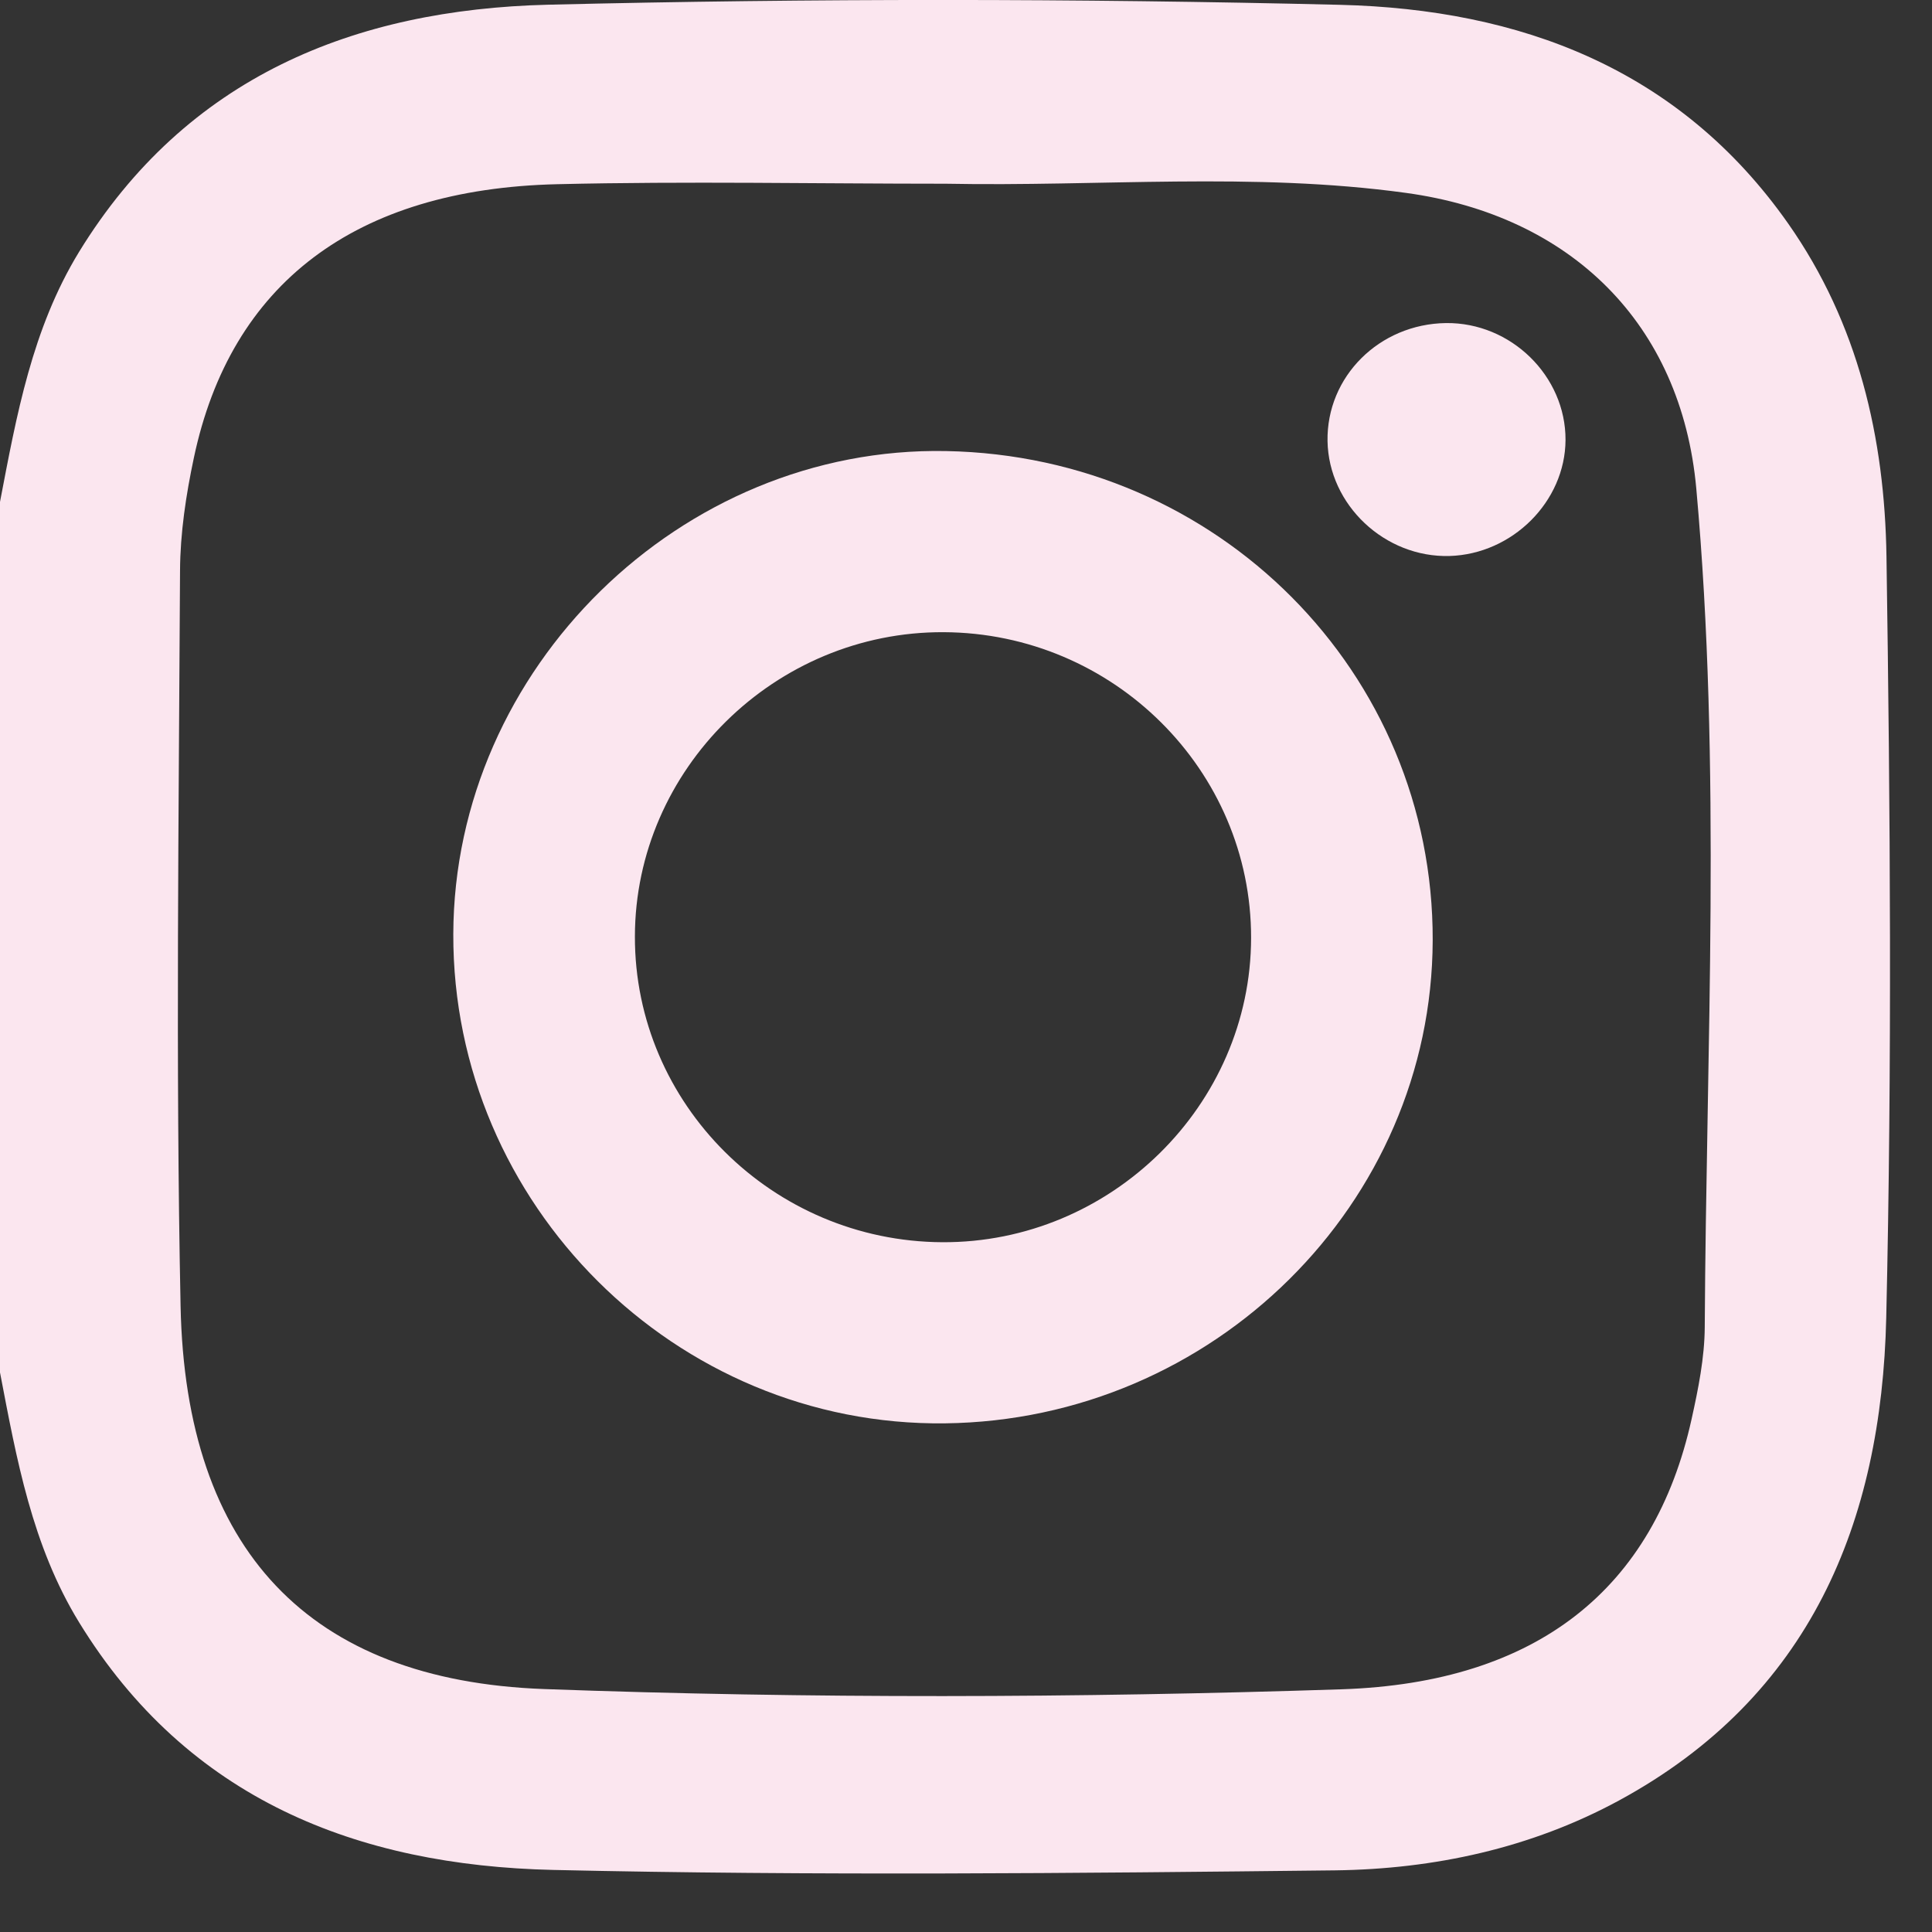 <?xml version="1.0" encoding="UTF-8" standalone="no"?>
<!DOCTYPE svg PUBLIC "-//W3C//DTD SVG 1.1//EN" "http://www.w3.org/Graphics/SVG/1.1/DTD/svg11.dtd">
<svg width="100%" height="100%" viewBox="0 0 32 32" version="1.1" xmlns="http://www.w3.org/2000/svg" xmlns:xlink="http://www.w3.org/1999/xlink" xml:space="preserve" xmlns:serif="http://www.serif.com/" style="fill-rule:evenodd;clip-rule:evenodd;stroke-linejoin:round;stroke-miterlimit:2;">
    <rect x="0" y="0" width="32" height="32" fill="#333333" stroke="none"/>
    <g transform="matrix(1,0,0,1,-171.631,-89.867)">
        <path d="M187.295,92.91C185.149,92.91 183.004,92.867 180.86,92.918C177.511,92.996 175.451,94.566 174.842,97.45C174.712,98.062 174.616,98.695 174.613,99.318C174.593,103.379 174.539,107.441 174.622,111.5C174.704,115.539 176.747,117.701 180.643,117.843C185.044,118.004 189.453,117.991 193.854,117.847C197.099,117.739 199.028,116.178 199.649,113.372C199.76,112.871 199.864,112.356 199.867,111.846C199.892,107.217 200.145,102.581 199.727,97.96C199.479,95.224 197.645,93.435 194.918,93.062C192.384,92.713 189.835,92.96 187.295,92.91ZM171.631,98.18C171.905,96.749 172.162,95.313 172.94,94.04C174.719,91.139 177.5,90.025 180.706,89.945C185.079,89.839 189.458,89.841 193.831,89.947C196.8,90.021 199.442,90.997 201.249,93.57C202.413,95.228 202.847,97.124 202.877,99.085C202.94,103.288 202.97,107.494 202.873,111.695C202.795,115.079 201.618,117.966 198.45,119.687C196.987,120.481 195.382,120.825 193.745,120.846C189.428,120.894 185.108,120.937 180.793,120.839C177.554,120.765 174.74,119.672 172.941,116.738C172.161,115.467 171.905,114.029 171.631,112.599L171.631,98.18Z" style="fill:rgb(251,230,239);fill-rule:nonzero;"/>
        <path d="M192.353,105.402C192.358,102.625 190.072,100.351 187.262,100.338C184.47,100.324 182.151,102.608 182.147,105.378C182.141,108.153 184.428,110.427 187.237,110.442C190.029,110.457 192.349,108.172 192.353,105.402ZM195.361,105.442C195.348,109.804 191.728,113.389 187.283,113.442C182.824,113.497 179.126,109.815 179.139,105.338C179.152,100.936 182.909,97.253 187.302,97.338C191.81,97.422 195.374,101.008 195.361,105.442Z" style="fill:rgb(251,230,239);fill-rule:nonzero;"/>
        <path d="M195.581,95.218C196.657,95.205 197.566,96.095 197.561,97.156C197.555,98.174 196.682,99.045 195.64,99.076C194.568,99.106 193.638,98.231 193.619,97.173C193.601,96.105 194.476,95.233 195.581,95.218Z" style="fill:rgb(251,230,239);fill-rule:nonzero;"/>
    </g>
</svg>
